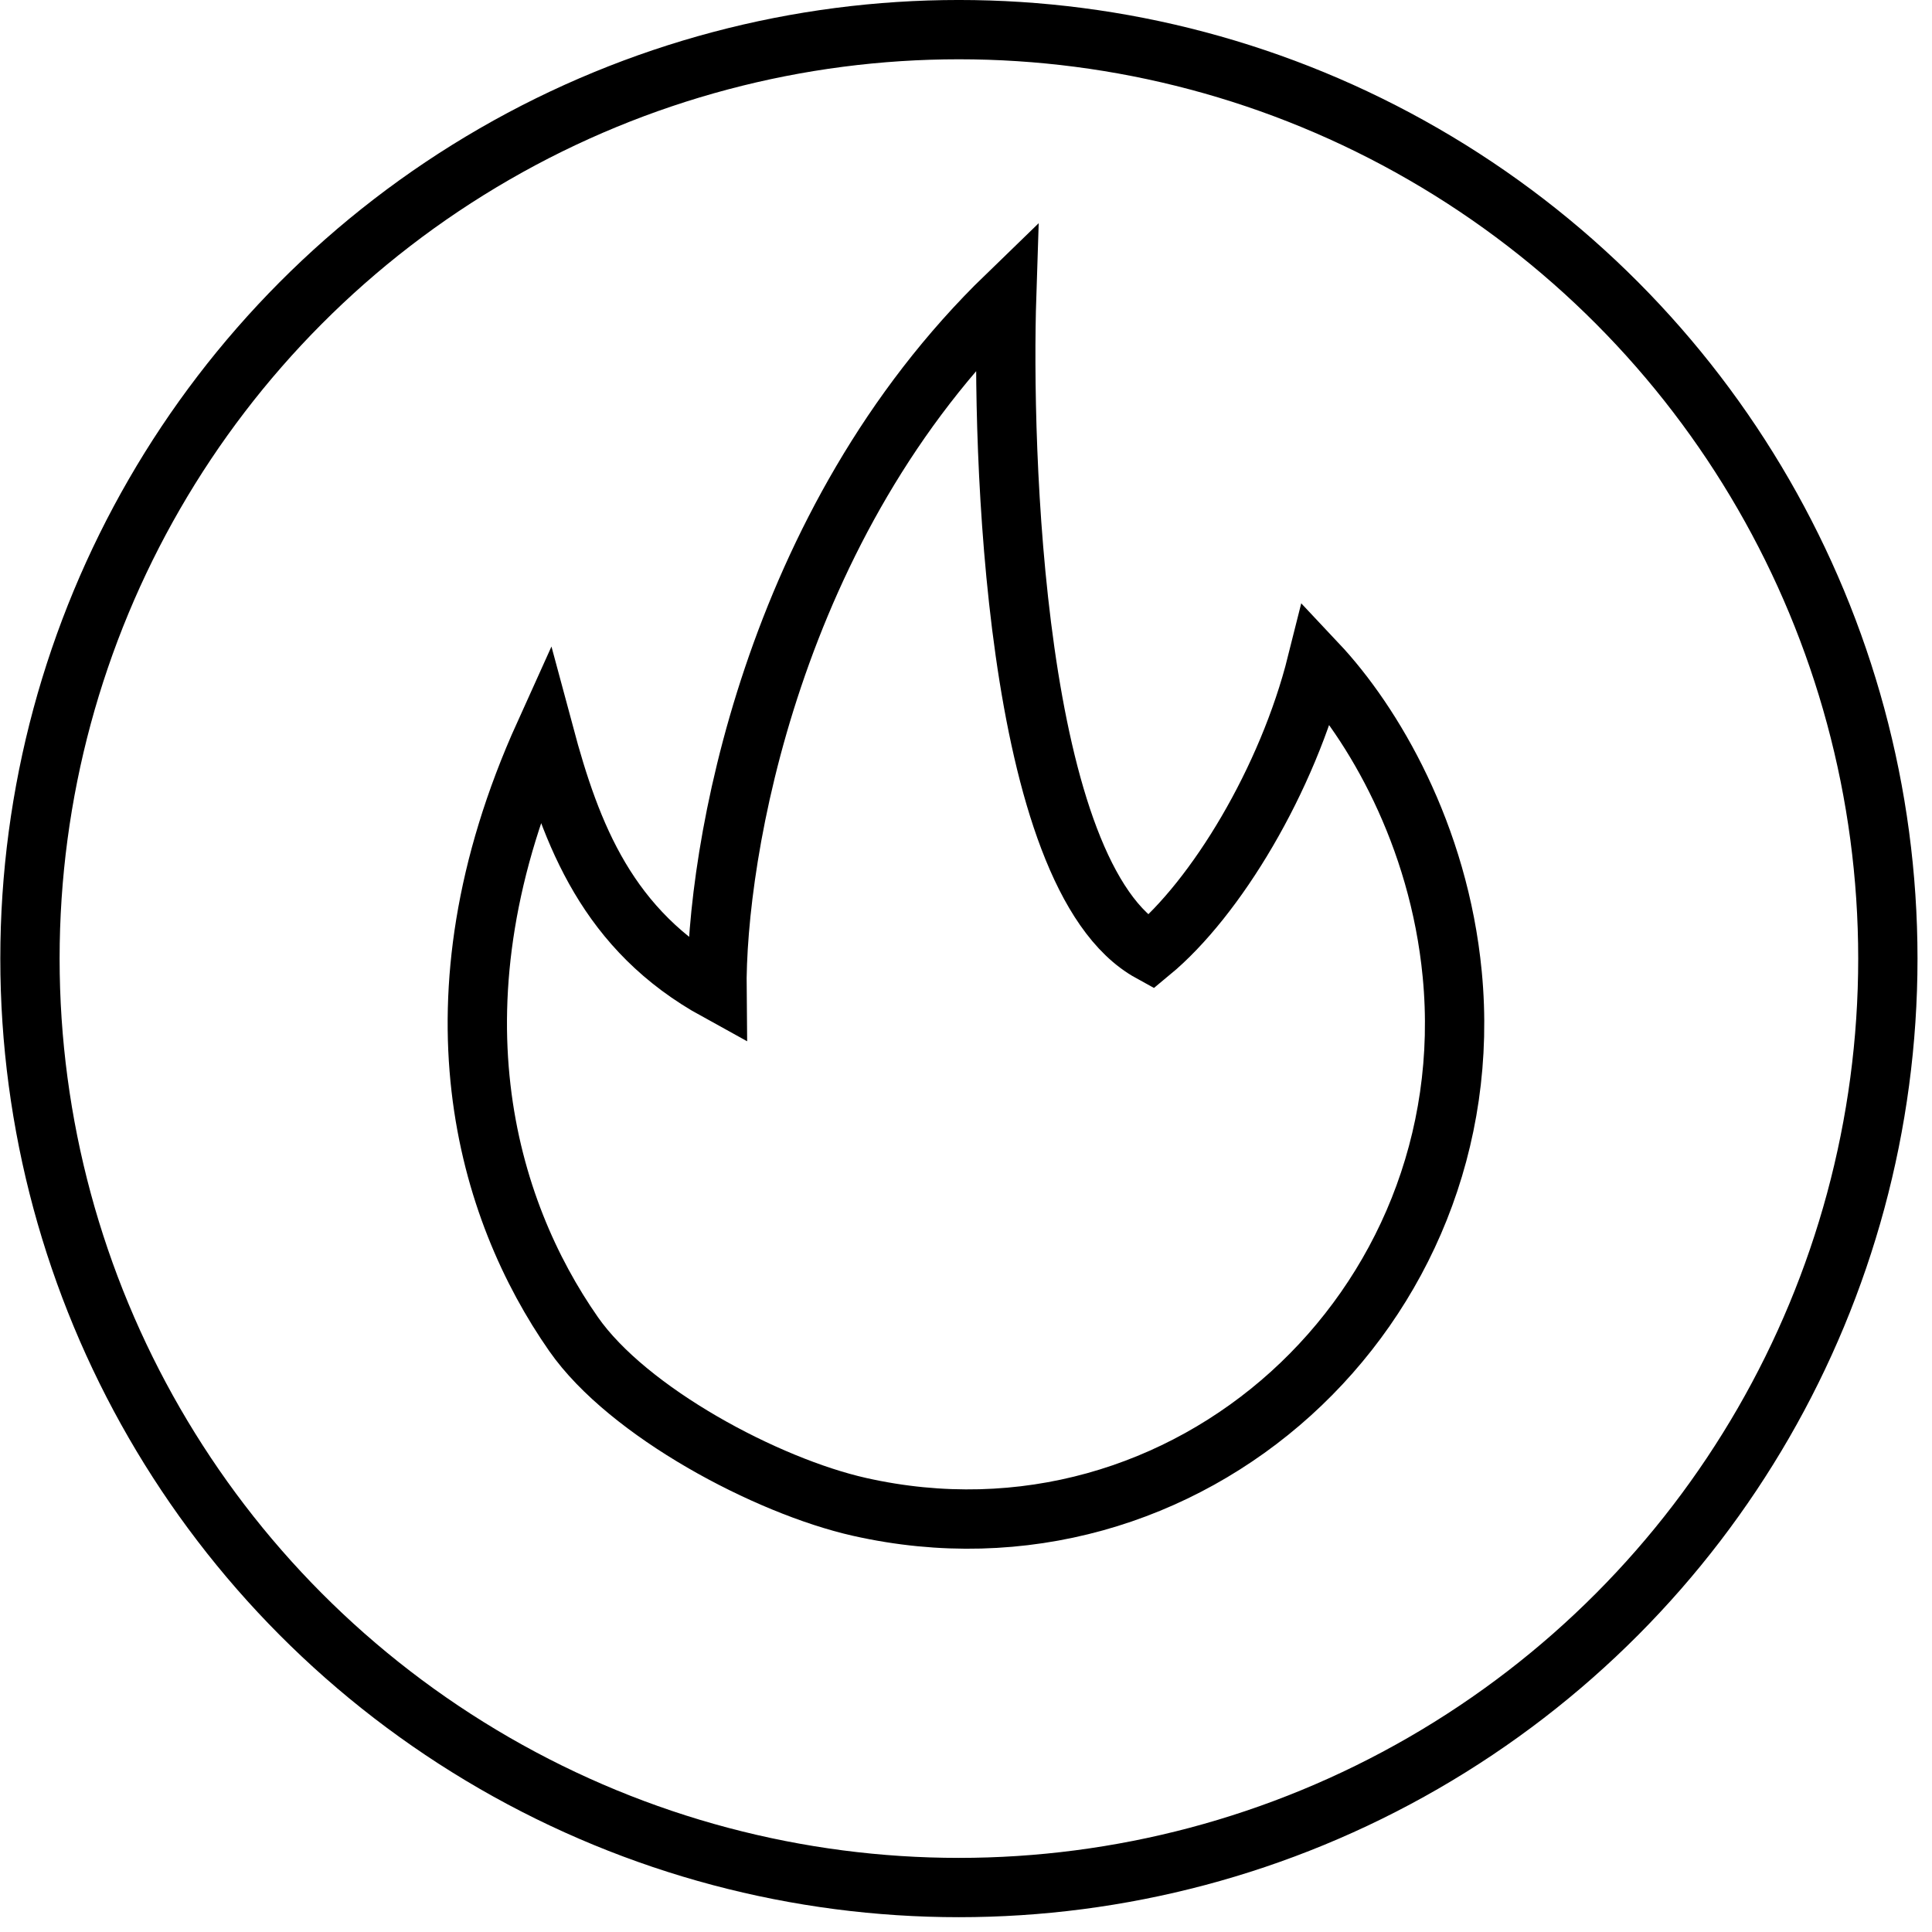 <?xml version="1.0" encoding="UTF-8"?> <svg xmlns="http://www.w3.org/2000/svg" width="85" height="85" viewBox="0 0 85 85" fill="none"><path d="M23.948 32.307C18.619 44.094 21.42 53.227 25.234 58.694C27.628 62.127 33.734 65.379 37.818 66.297C52.237 69.542 65.304 57.576 63.892 42.863C63.302 36.711 60.401 31.797 57.935 29.177C56.648 34.316 53.489 39.526 50.622 41.895C44.546 38.555 44.074 19.588 44.289 13C33.938 23.019 31.479 37.569 31.543 43.592C26.733 40.947 25.135 36.727 23.948 32.307Z" stroke="black" stroke-width="2.61"></path><circle cx="42.188" cy="42.174" r="40.87" stroke="black" stroke-width="2.609"></circle></svg> 